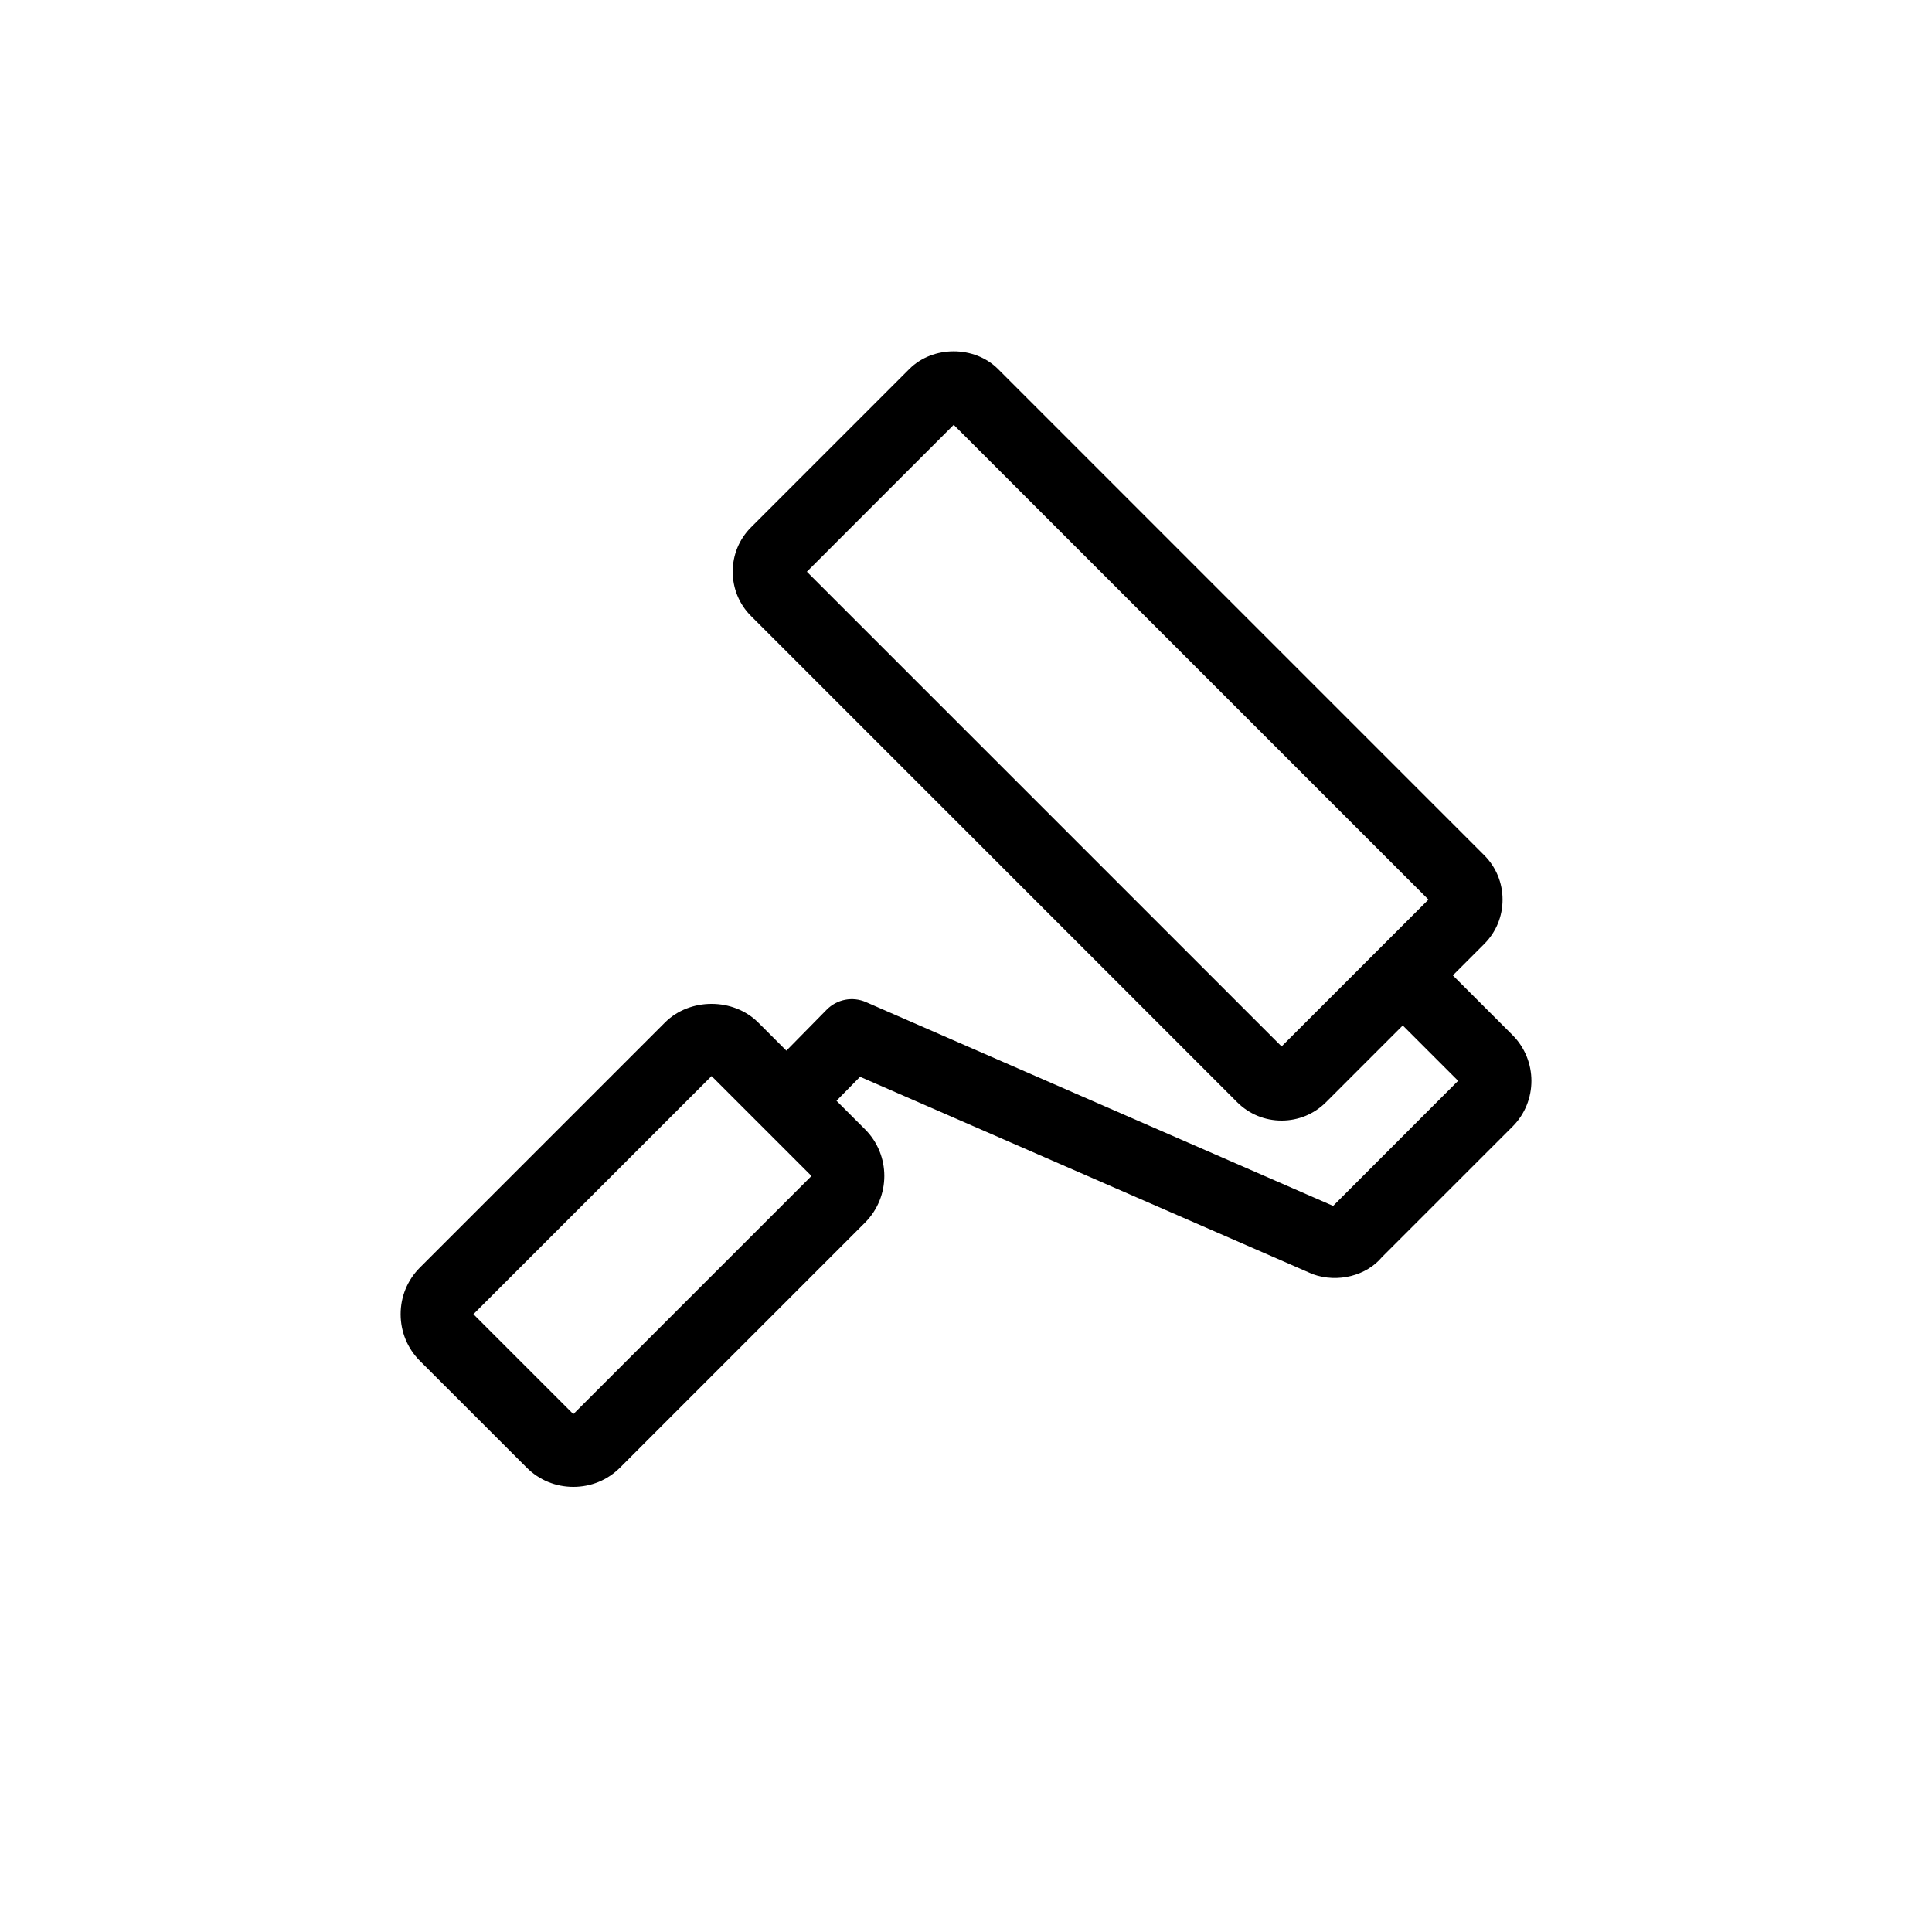 <svg xmlns="http://www.w3.org/2000/svg" xmlns:xlink="http://www.w3.org/1999/xlink" id="Layer_1" x="0px" y="0px" width="60px" height="60px" viewBox="0 0 60 60" xml:space="preserve">
<path d="M46.973,32.145l-1.854-1.854l0.976-0.976c0.367-0.367,0.569-0.857,0.568-1.378  c0-0.521-0.203-1.011-0.569-1.376l-15.1-15.101c-0.733-0.732-2.021-0.733-2.755,0.001l-4.915,4.915  c-0.366,0.366-0.568,0.854-0.569,1.375c0,0.522,0.201,1.013,0.569,1.38l15.101,15.102c0.368,0.366,0.856,0.567,1.376,0.567  c0.521,0,1.009-0.201,1.378-0.569l2.385-2.385l1.719,1.719l-3.881,3.885l-14.506-6.328c-0.419-0.185-0.905-0.089-1.224,0.236  l-1.25,1.271l-0.874-0.873c-0.773-0.773-2.126-0.774-2.898,0l-7.61,7.61c-0.386,0.386-0.599,0.901-0.598,1.451  c0.001,0.548,0.213,1.061,0.598,1.446l3.317,3.315c0.385,0.386,0.899,0.598,1.449,0.598s1.064-0.212,1.449-0.597l7.61-7.61  c0.798-0.8,0.798-2.1,0-2.897l-0.887-0.887l0.732-0.745l14.057,6.13c0.787,0.284,1.677,0.042,2.151-0.529l4.057-4.056  C47.754,34.204,47.755,32.931,46.973,32.145z M39.801,32.498L25.058,17.755l4.56-4.561l14.744,14.744L39.801,32.498z M17.805,43.917  l-3.103-3.103l7.396-7.396l1.537,1.537c0.007,0.007,0.014,0.014,0.021,0.021c0.002,0.002,0.005,0.005,0.007,0.007l0.629,0.629  l0.909,0.909L17.805,43.917z"></path>
</svg>